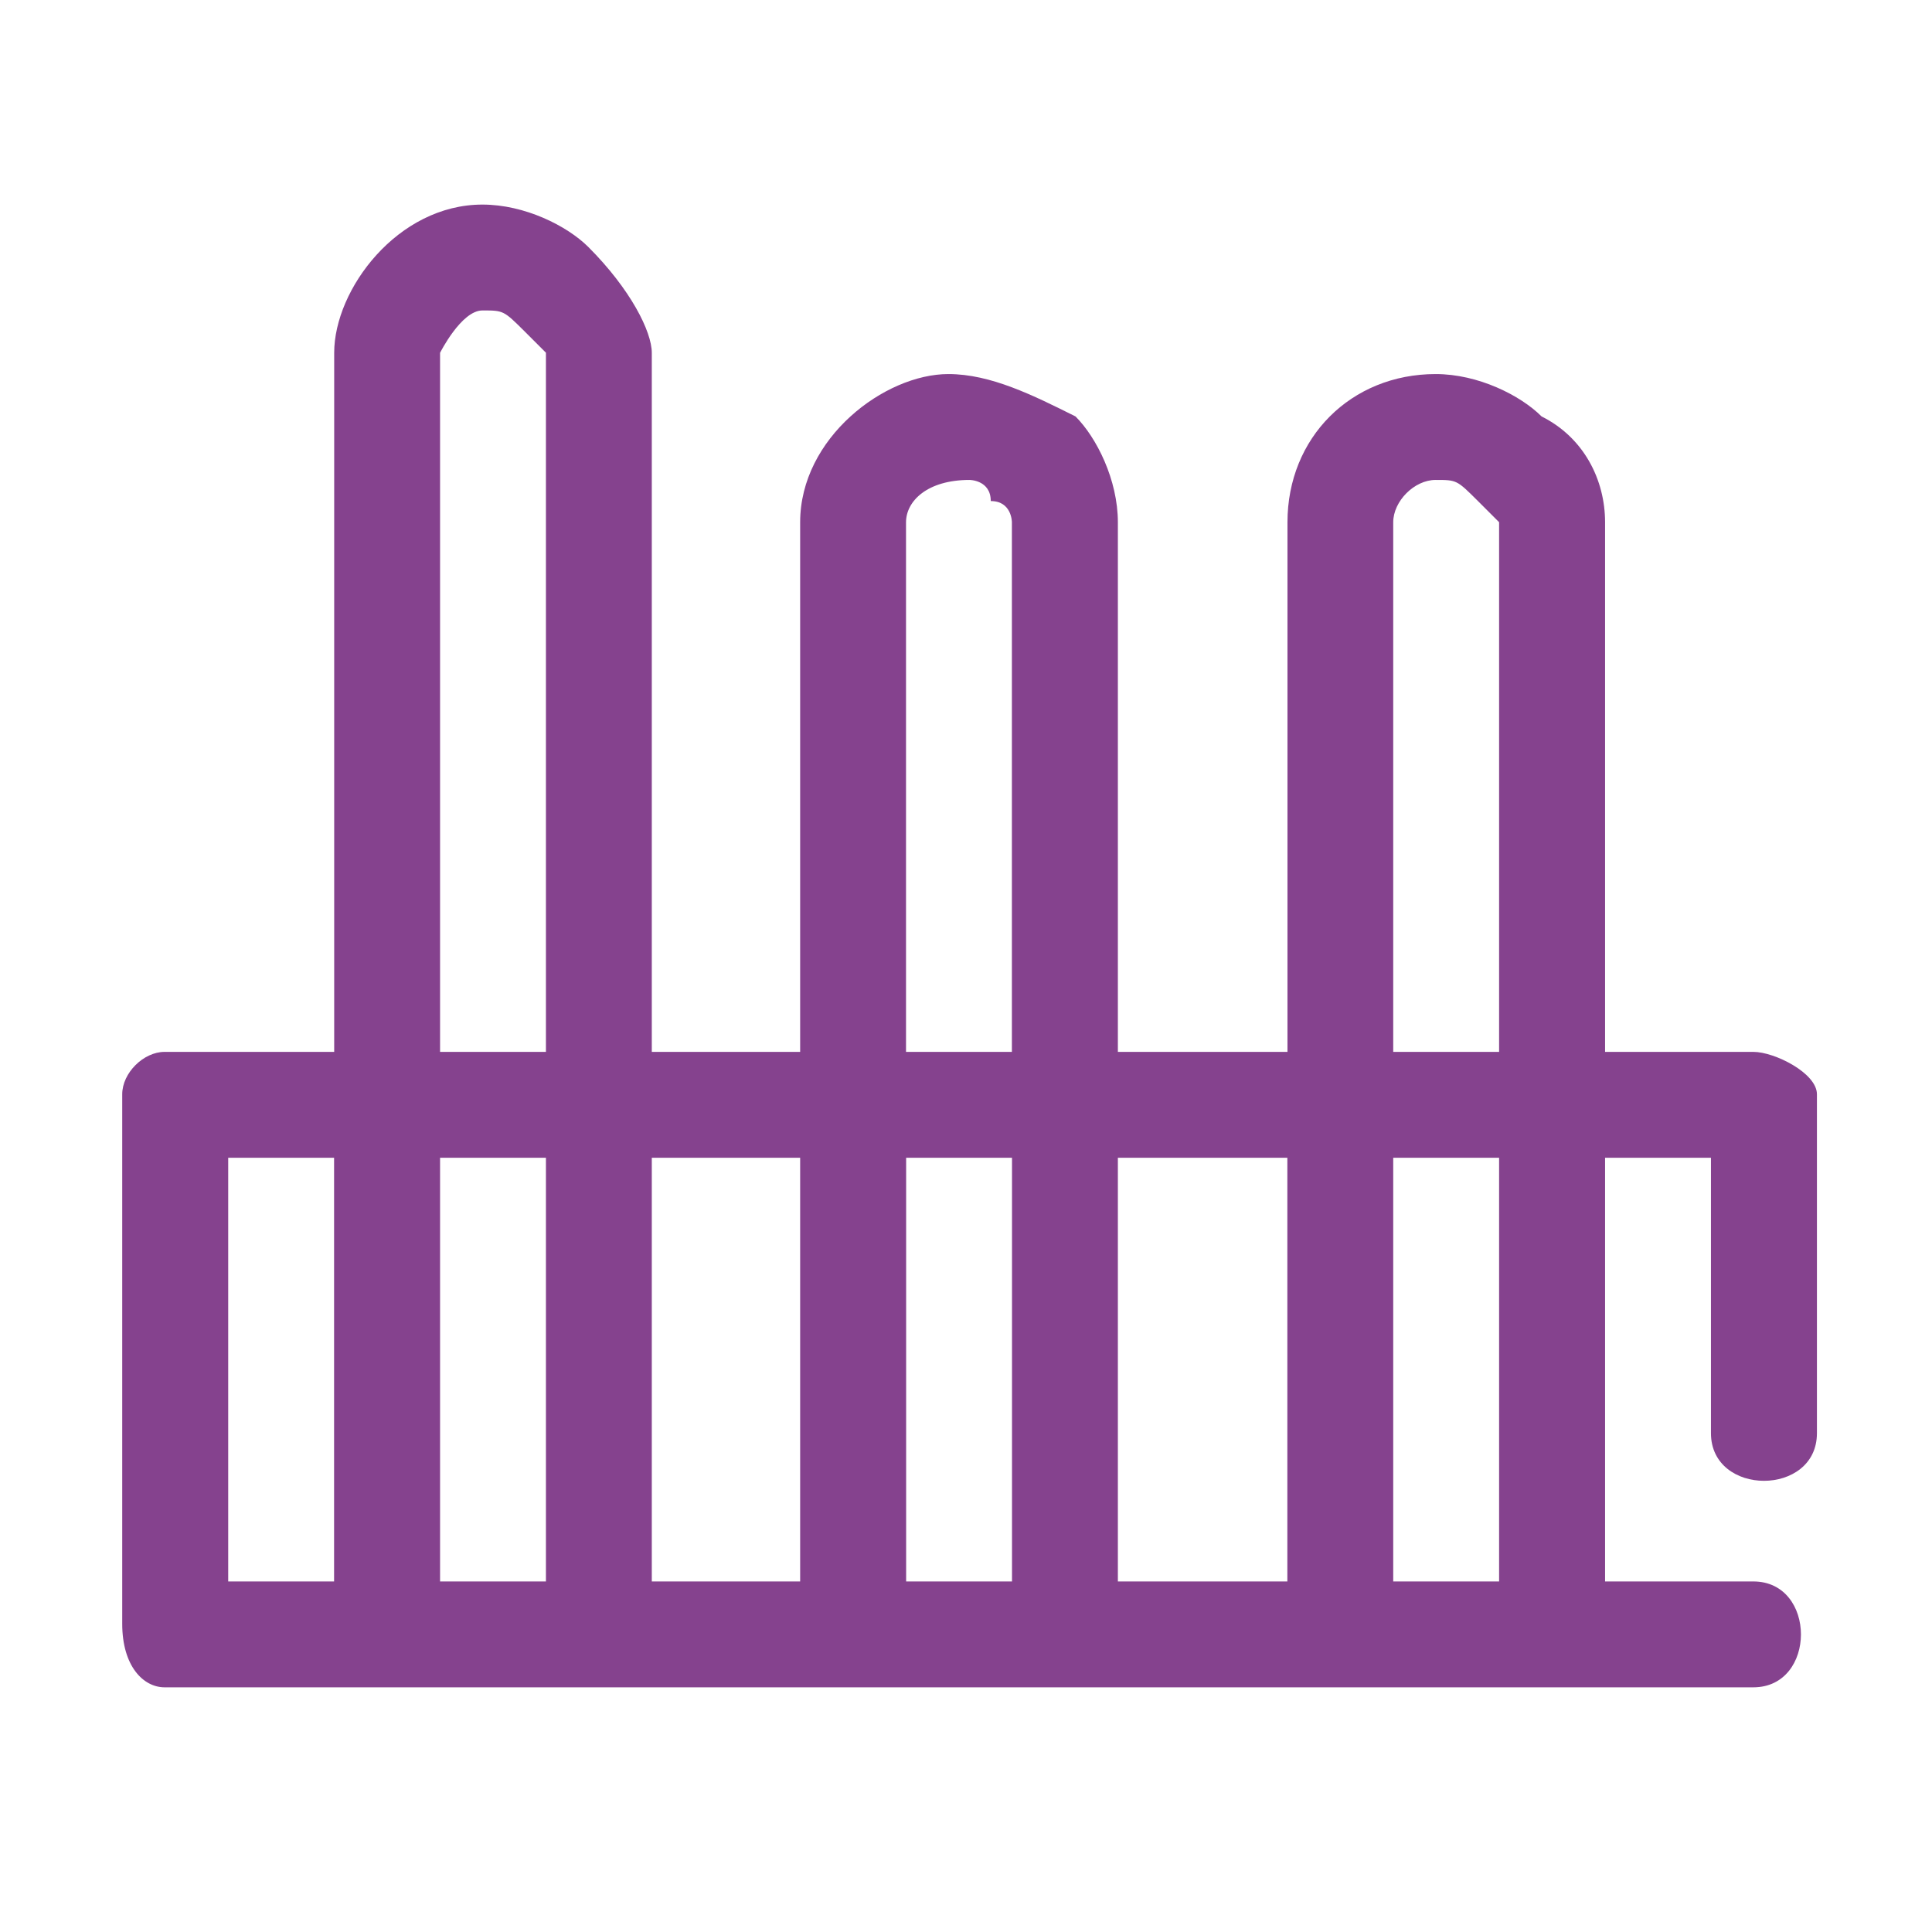 <?xml version="1.0" encoding="utf-8"?>
<!-- Generator: Adobe Illustrator 23.0.3, SVG Export Plug-In . SVG Version: 6.00 Build 0)  -->
<svg version="1.1" xmlns="http://www.w3.org/2000/svg" xmlns:xlink="http://www.w3.org/1999/xlink" x="0px" y="0px"
	 viewBox="0 0 170.08 170.08" style="enable-background:new 0 0 170.08 170.08;" xml:space="preserve">
<style type="text/css">
	.st0{fill:none;}
	.st1{fill:#85428E;}
</style>
<g id="Boundingbox">
	<rect class="st0" width="170.08" height="170.08"/>
</g>
<g id="Icon">
	<path class="st1" d="M159.95,126.17V96.33c0-1.86-3.73-3.73-5.59-3.73H141.3V45.98c0-3.73-1.86-7.46-5.59-9.32
		c-1.86-1.86-5.59-3.73-9.32-3.73c-7.46,0-13.05,5.6-13.05,13.05c0,1.86,0,24.24,0,46.62H98.41V45.98c0-3.73-1.87-7.46-3.73-9.32
		c-3.73-1.86-7.46-3.73-11.19-3.73c-5.59,0-13.05,5.6-13.05,13.05c0,1.86,0,24.24,0,46.62H57.38V31.06c0-1.86-1.86-5.59-5.59-9.32
		c-1.87-1.86-5.59-3.73-9.32-3.73c-7.46,0-13.05,7.46-13.05,13.05c0,3.73,0,33.57,0,61.54H14.49c-1.86,0-3.73,1.86-3.73,3.73v46.62
		c0,3.73,1.86,5.59,3.73,5.59h18.65h41.03c1.86,0,1.86,0,1.86,0h41.02h37.3c5.59,0,5.59-9.32,0-9.32H141.3v-37.3h9.32v24.24
		C150.62,131.76,159.95,131.76,159.95,126.17 M122.65,45.98c0-1.86,1.86-3.73,3.73-3.73s1.86,0,3.73,1.86l1.86,1.86V92.6h-9.32
		C122.65,70.22,122.65,47.85,122.65,45.98z M113.33,101.92c0,14.92,0,29.84,0,37.3H98.41v-37.3H113.33z M89.09,139.22h-9.32
		c0-7.46,0-22.38,0-37.3h9.32V139.22z M79.76,45.98c0-1.86,1.86-3.73,5.59-3.73c0,0,1.87,0,1.87,1.86c1.86,0,1.86,1.86,1.86,1.86
		V92.6h-9.32C79.76,70.22,79.76,47.85,79.76,45.98z M70.44,101.92c0,14.92,0,29.84,0,37.3H57.38v-37.3H70.44z M38.74,101.92h9.32
		v37.3h-9.32C38.74,131.76,38.74,116.84,38.74,101.92z M38.74,31.06c0,0,1.87-3.73,3.73-3.73c1.86,0,1.86,0,3.73,1.86l1.86,1.86
		V92.6h-9.32C38.74,64.63,38.74,34.79,38.74,31.06z M20.09,101.92h9.32c0,14.92,0,29.84,0,37.3h-9.32V101.92z M122.65,139.22
		c0-7.46,0-22.38,0-37.3h9.32v37.3H122.65z"/>
</g>
</svg>
